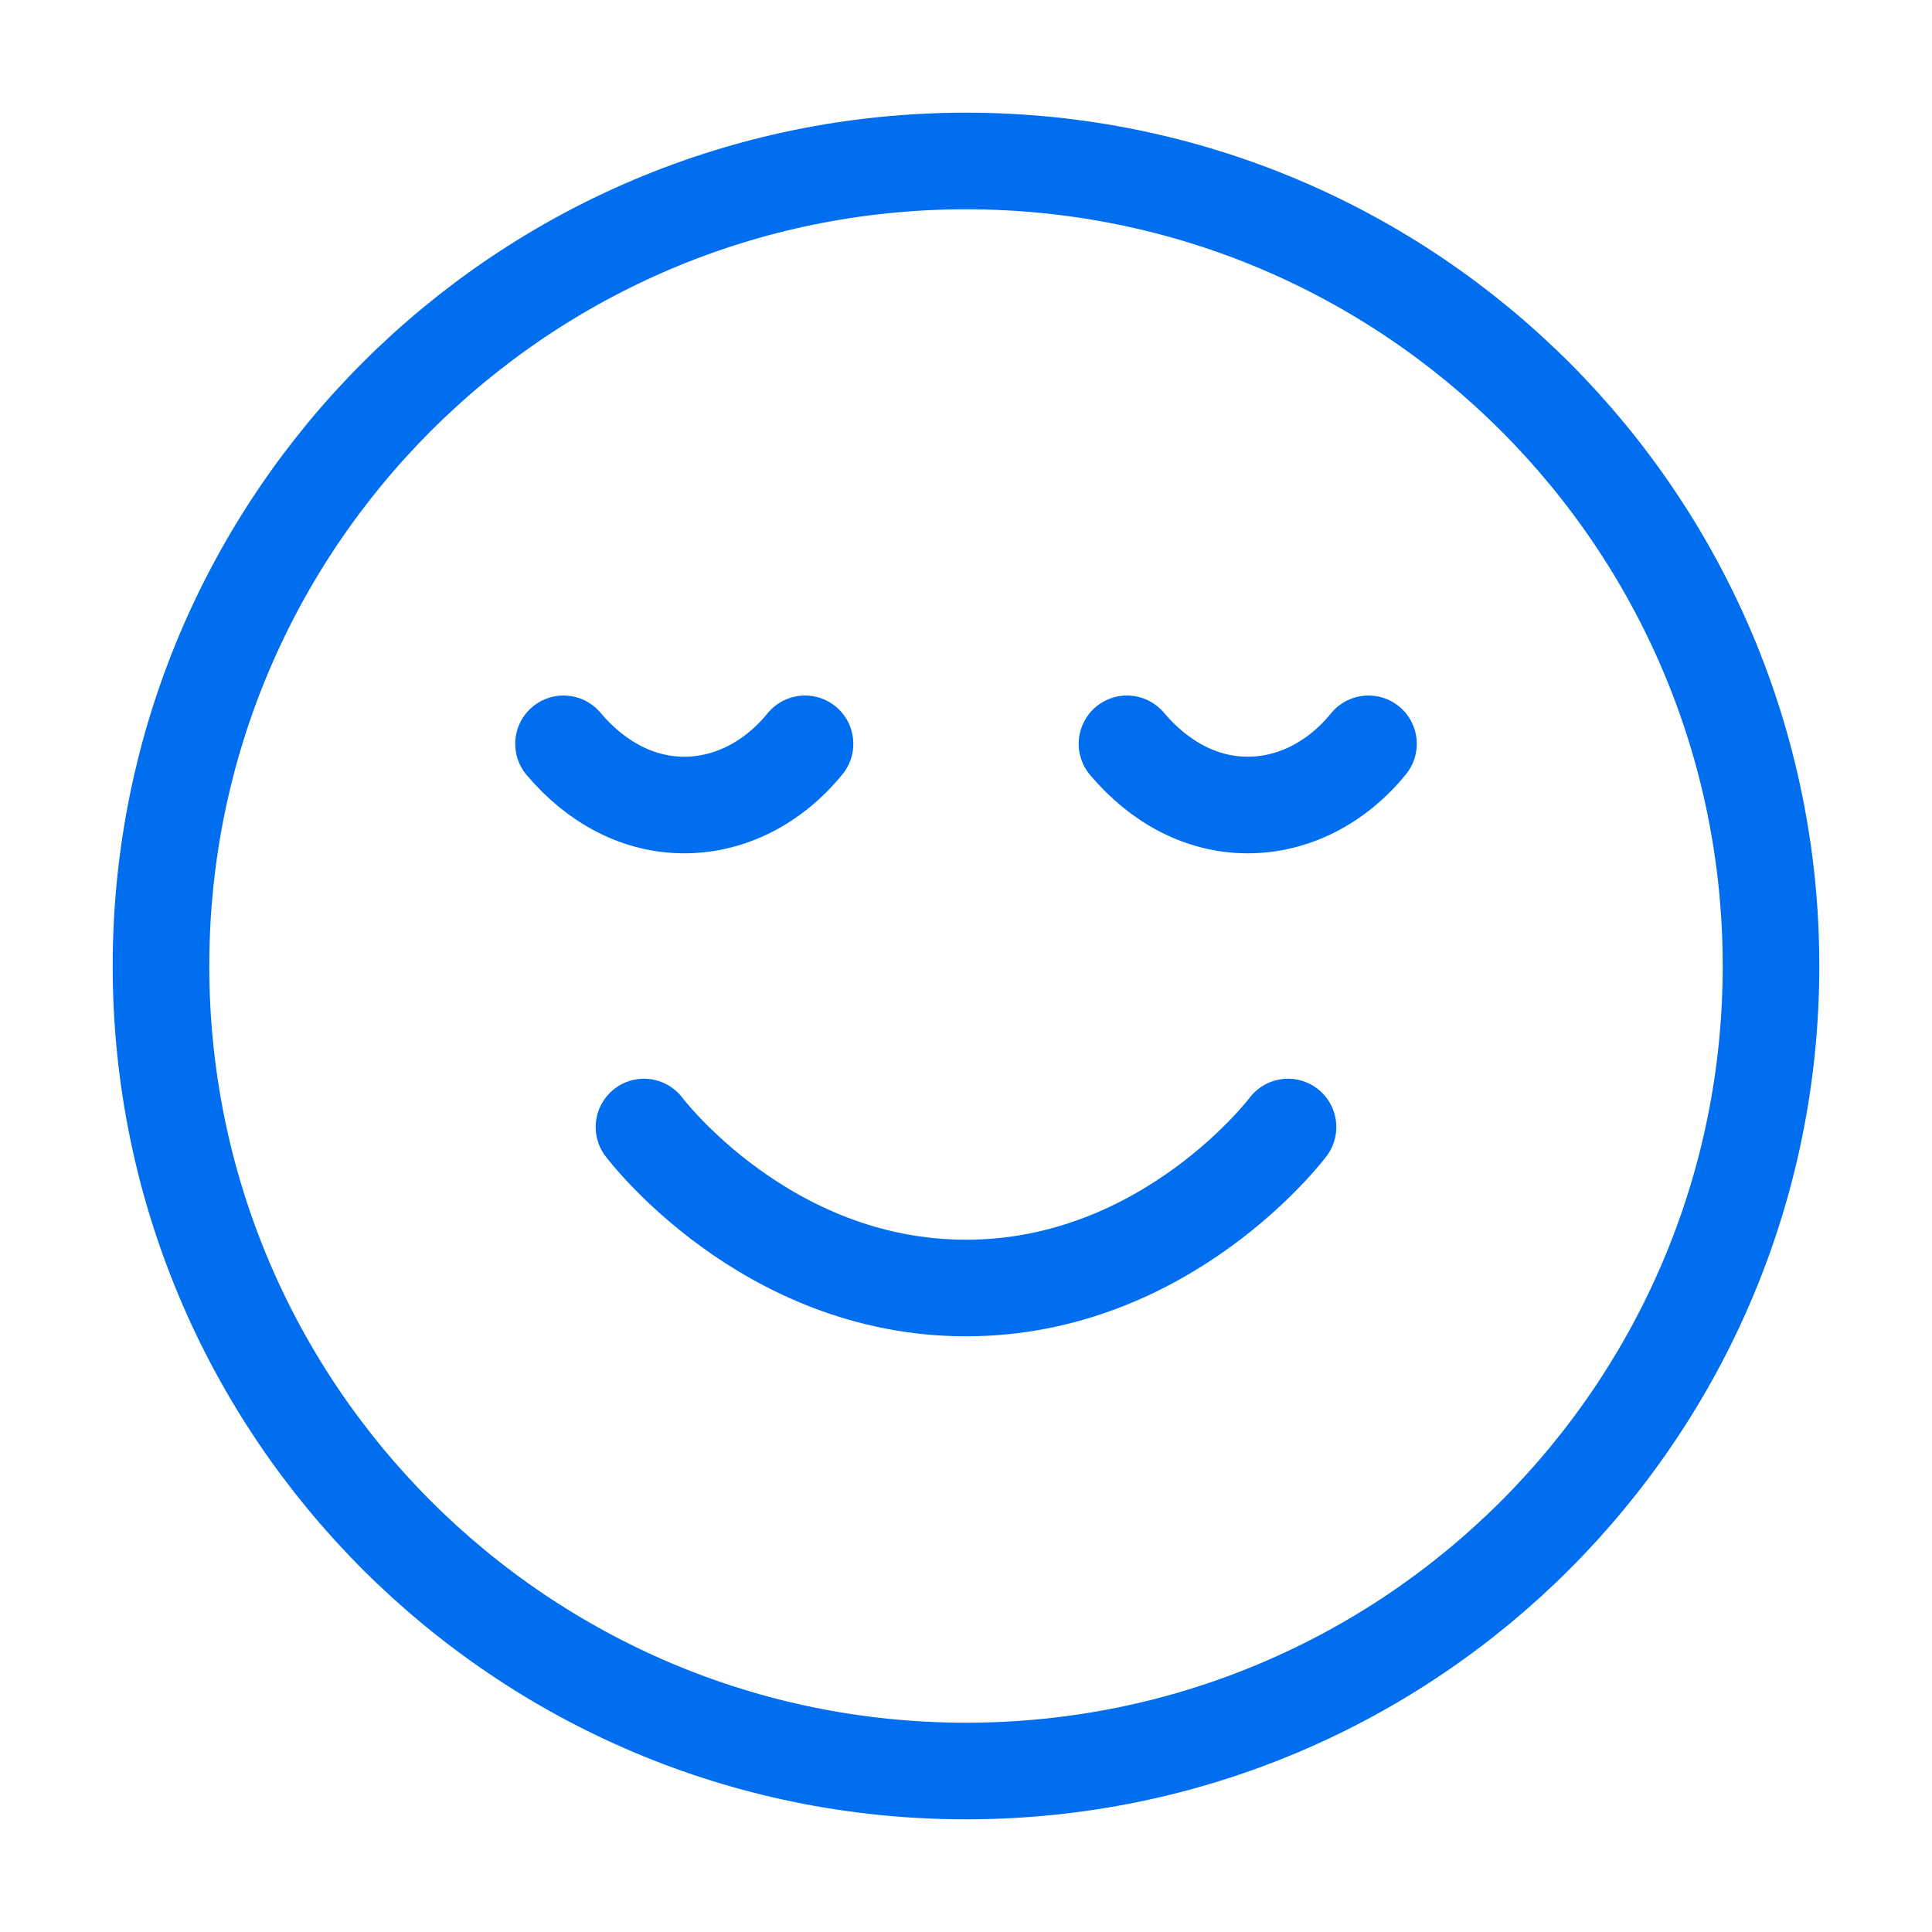 <svg xmlns="http://www.w3.org/2000/svg" width="40" height="40" viewBox="0 0 40 40" fill="none"><path d="M13.333 23.334C13.333 23.334 15.833 26.667 20 26.667C24.167 26.667 26.667 23.334 26.667 23.334M28.333 15.4C27.675 16.209 26.775 16.667 25.833 16.667C24.892 16.667 24.017 16.209 23.333 15.4M16.667 15.4C16.008 16.209 15.108 16.667 14.167 16.667C13.225 16.667 12.35 16.209 11.667 15.4M36.667 20C36.667 29.205 29.205 36.667 20 36.667C10.795 36.667 3.333 29.205 3.333 20C3.333 10.795 10.795 3.333 20 3.333C29.205 3.333 36.667 10.795 36.667 20Z" stroke="#006EEF" stroke-width="2" stroke-linecap="round" stroke-linejoin="round"></path></svg>